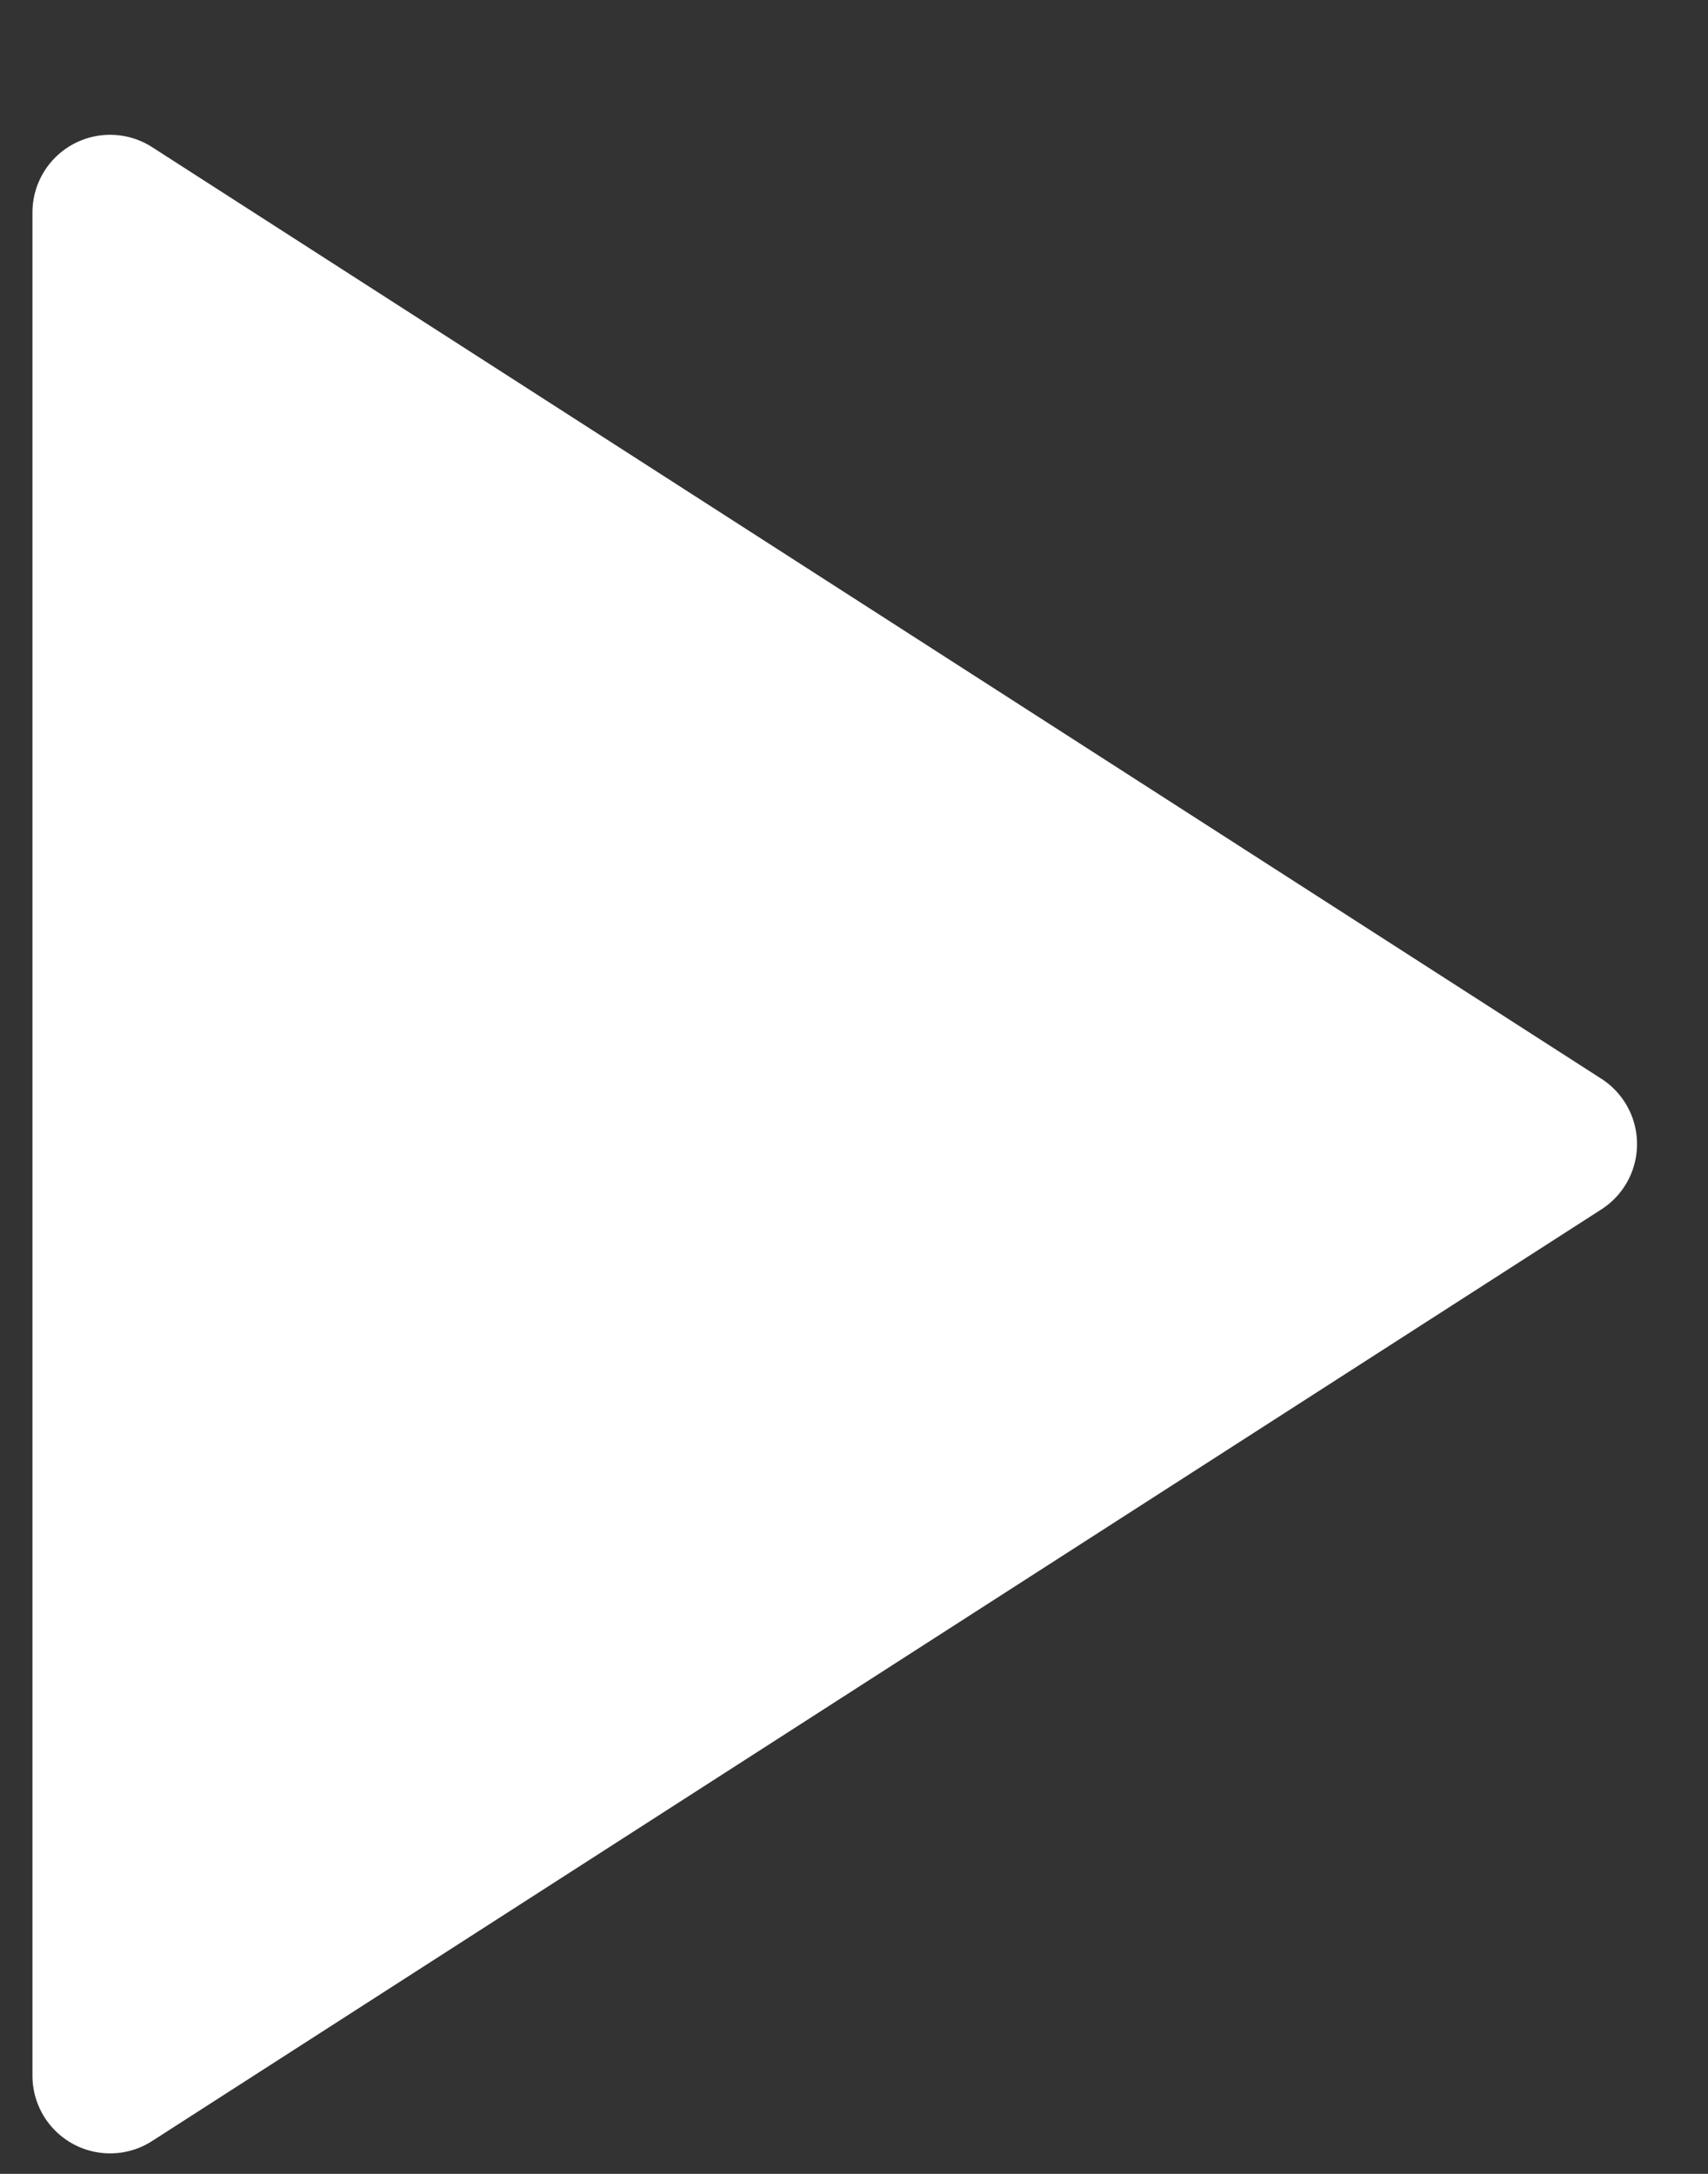<svg width="11" height="14" viewBox="0 0 11 14" fill="none" xmlns="http://www.w3.org/2000/svg">
<rect x="0" y="0" width="11" height="14" fill="#333333" stroke="none"/>
<path d="M0.709 1.368L10.043 7.368L0.709 13.368V1.368Z" fill="white" stroke="white" stroke-linecap="round" stroke-linejoin="round"/>
</svg>
